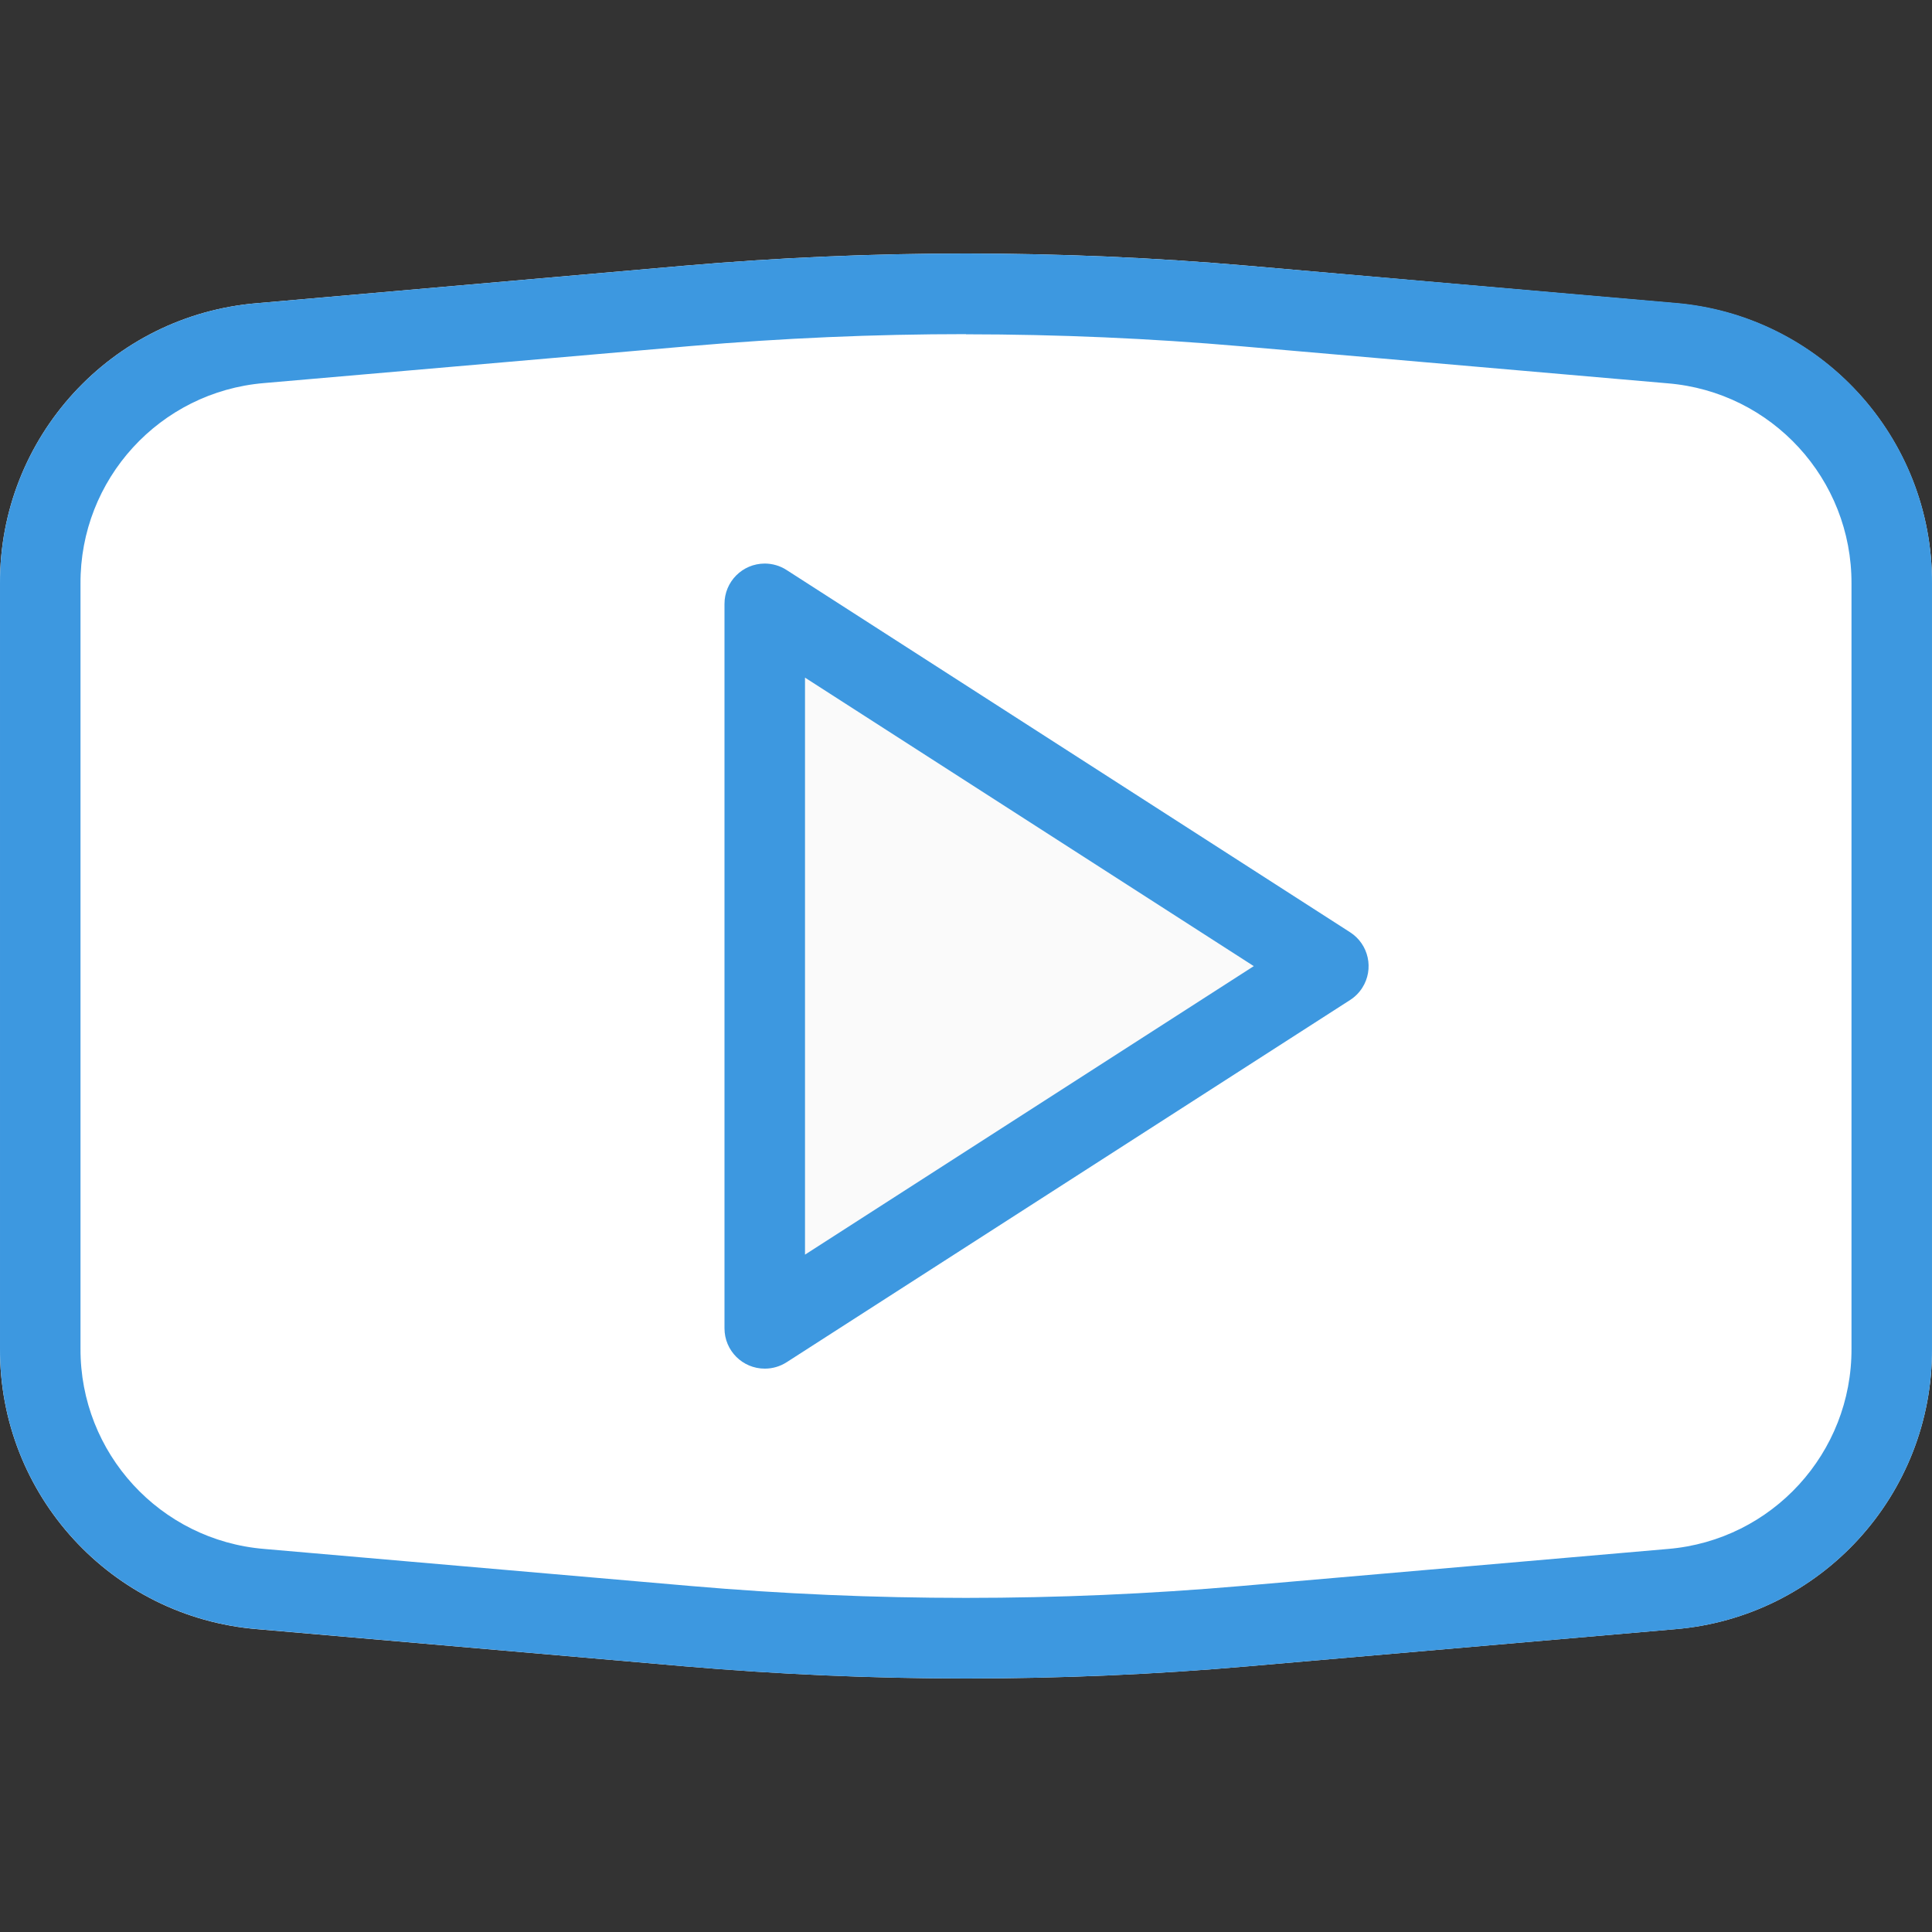 <?xml version="1.0"?>
<svg xmlns="http://www.w3.org/2000/svg" xmlns:xlink="http://www.w3.org/1999/xlink" version="1.1" id="Capa_1" x="0px" y="0px" viewBox="0 0 512.003 512.003" style="enable-background:new 0 0 512.003 512.003;" xml:space="preserve" width="512px" height="512px" class=""><rect x="0" y="0" width="512.003" height="512.003" fill="#333333" stroke="none"/><g><path style="fill:#FFFFFF" d="M443.734,80.336L330.86,70.437c-49.812-4.334-99.906-4.334-149.717,0L68.268,80.336  c-38.702,3.124-68.459,35.541-68.267,74.368v202.667c-0.204,38.835,29.557,71.265,68.267,74.389l112.939,9.813  c24.832,2.133,49.835,3.243,74.859,3.243c25.024,0,50.027-1.067,74.859-3.243l112.939-9.813c38.659-3.187,68.348-35.6,68.139-74.389  V154.704C512.194,115.877,482.436,83.459,443.734,80.336z" data-original="#E53935" class="" data-old_color="#E53935"/><path style="fill:#FAFAFA" d="M357.782,247.077l-149.333-96c-4.951-3.193-11.552-1.768-14.745,3.183  c-1.111,1.722-1.702,3.728-1.703,5.777v192c0.002,5.891,4.78,10.665,10.671,10.663c2.049-0.001,4.055-0.592,5.777-1.703l149.333-96  c4.954-3.187,6.387-9.787,3.2-14.742c-0.825-1.283-1.917-2.374-3.2-3.2V247.077z" data-original="#FAFAFA" class="active-path"/><path d="M256.001,444.816c-25.003,0-50.005-1.088-74.837-3.243l-112.896-9.835c-38.71-3.124-68.471-35.554-68.267-74.389V154.683  c-0.182-38.819,29.573-71.224,68.267-74.347l112.896-9.899c49.797-4.334,99.877-4.334,149.675,0l112.96,9.813  c38.717,3.158,68.454,35.629,68.203,74.475v202.667c0.204,38.835-29.557,71.265-68.267,74.389l0,0l-112.96,9.813  C306.028,443.771,281.004,444.816,256.001,444.816z M256.001,88.549c-24.405,0-48.768,1.067-72.981,3.157L69.953,101.52  c-27.614,2.317-48.794,25.495-48.619,53.205v202.667c-0.116,27.7,21.097,50.827,48.704,53.099l112.96,9.813  c48.57,4.209,97.414,4.209,145.984,0l113.067-9.813c27.589-2.315,48.76-25.456,48.619-53.141V154.683  c0.116-27.7-21.097-50.827-48.704-53.099l-112.96-9.813c-24.235-2.105-48.569-3.164-73.003-3.179V88.549z" data-original="#000000" class="" style="fill:#3D98E0" data-old_color="#000000"/><path d="M202.668,362.704c-5.891,0-10.667-4.776-10.667-10.667v-192c-0.01-5.891,4.758-10.674,10.649-10.684  c2.057-0.003,4.07,0.588,5.799,1.703l149.333,96c4.96,3.178,6.405,9.776,3.227,14.736c-0.83,1.296-1.931,2.397-3.227,3.227  l-149.333,96C206.724,362.124,204.717,362.709,202.668,362.704z M213.334,179.579v152.917l118.933-76.459L213.334,179.579z" data-original="#000000" class="" style="fill:#3D98E0" data-old_color="#000000"/></g> </svg>
